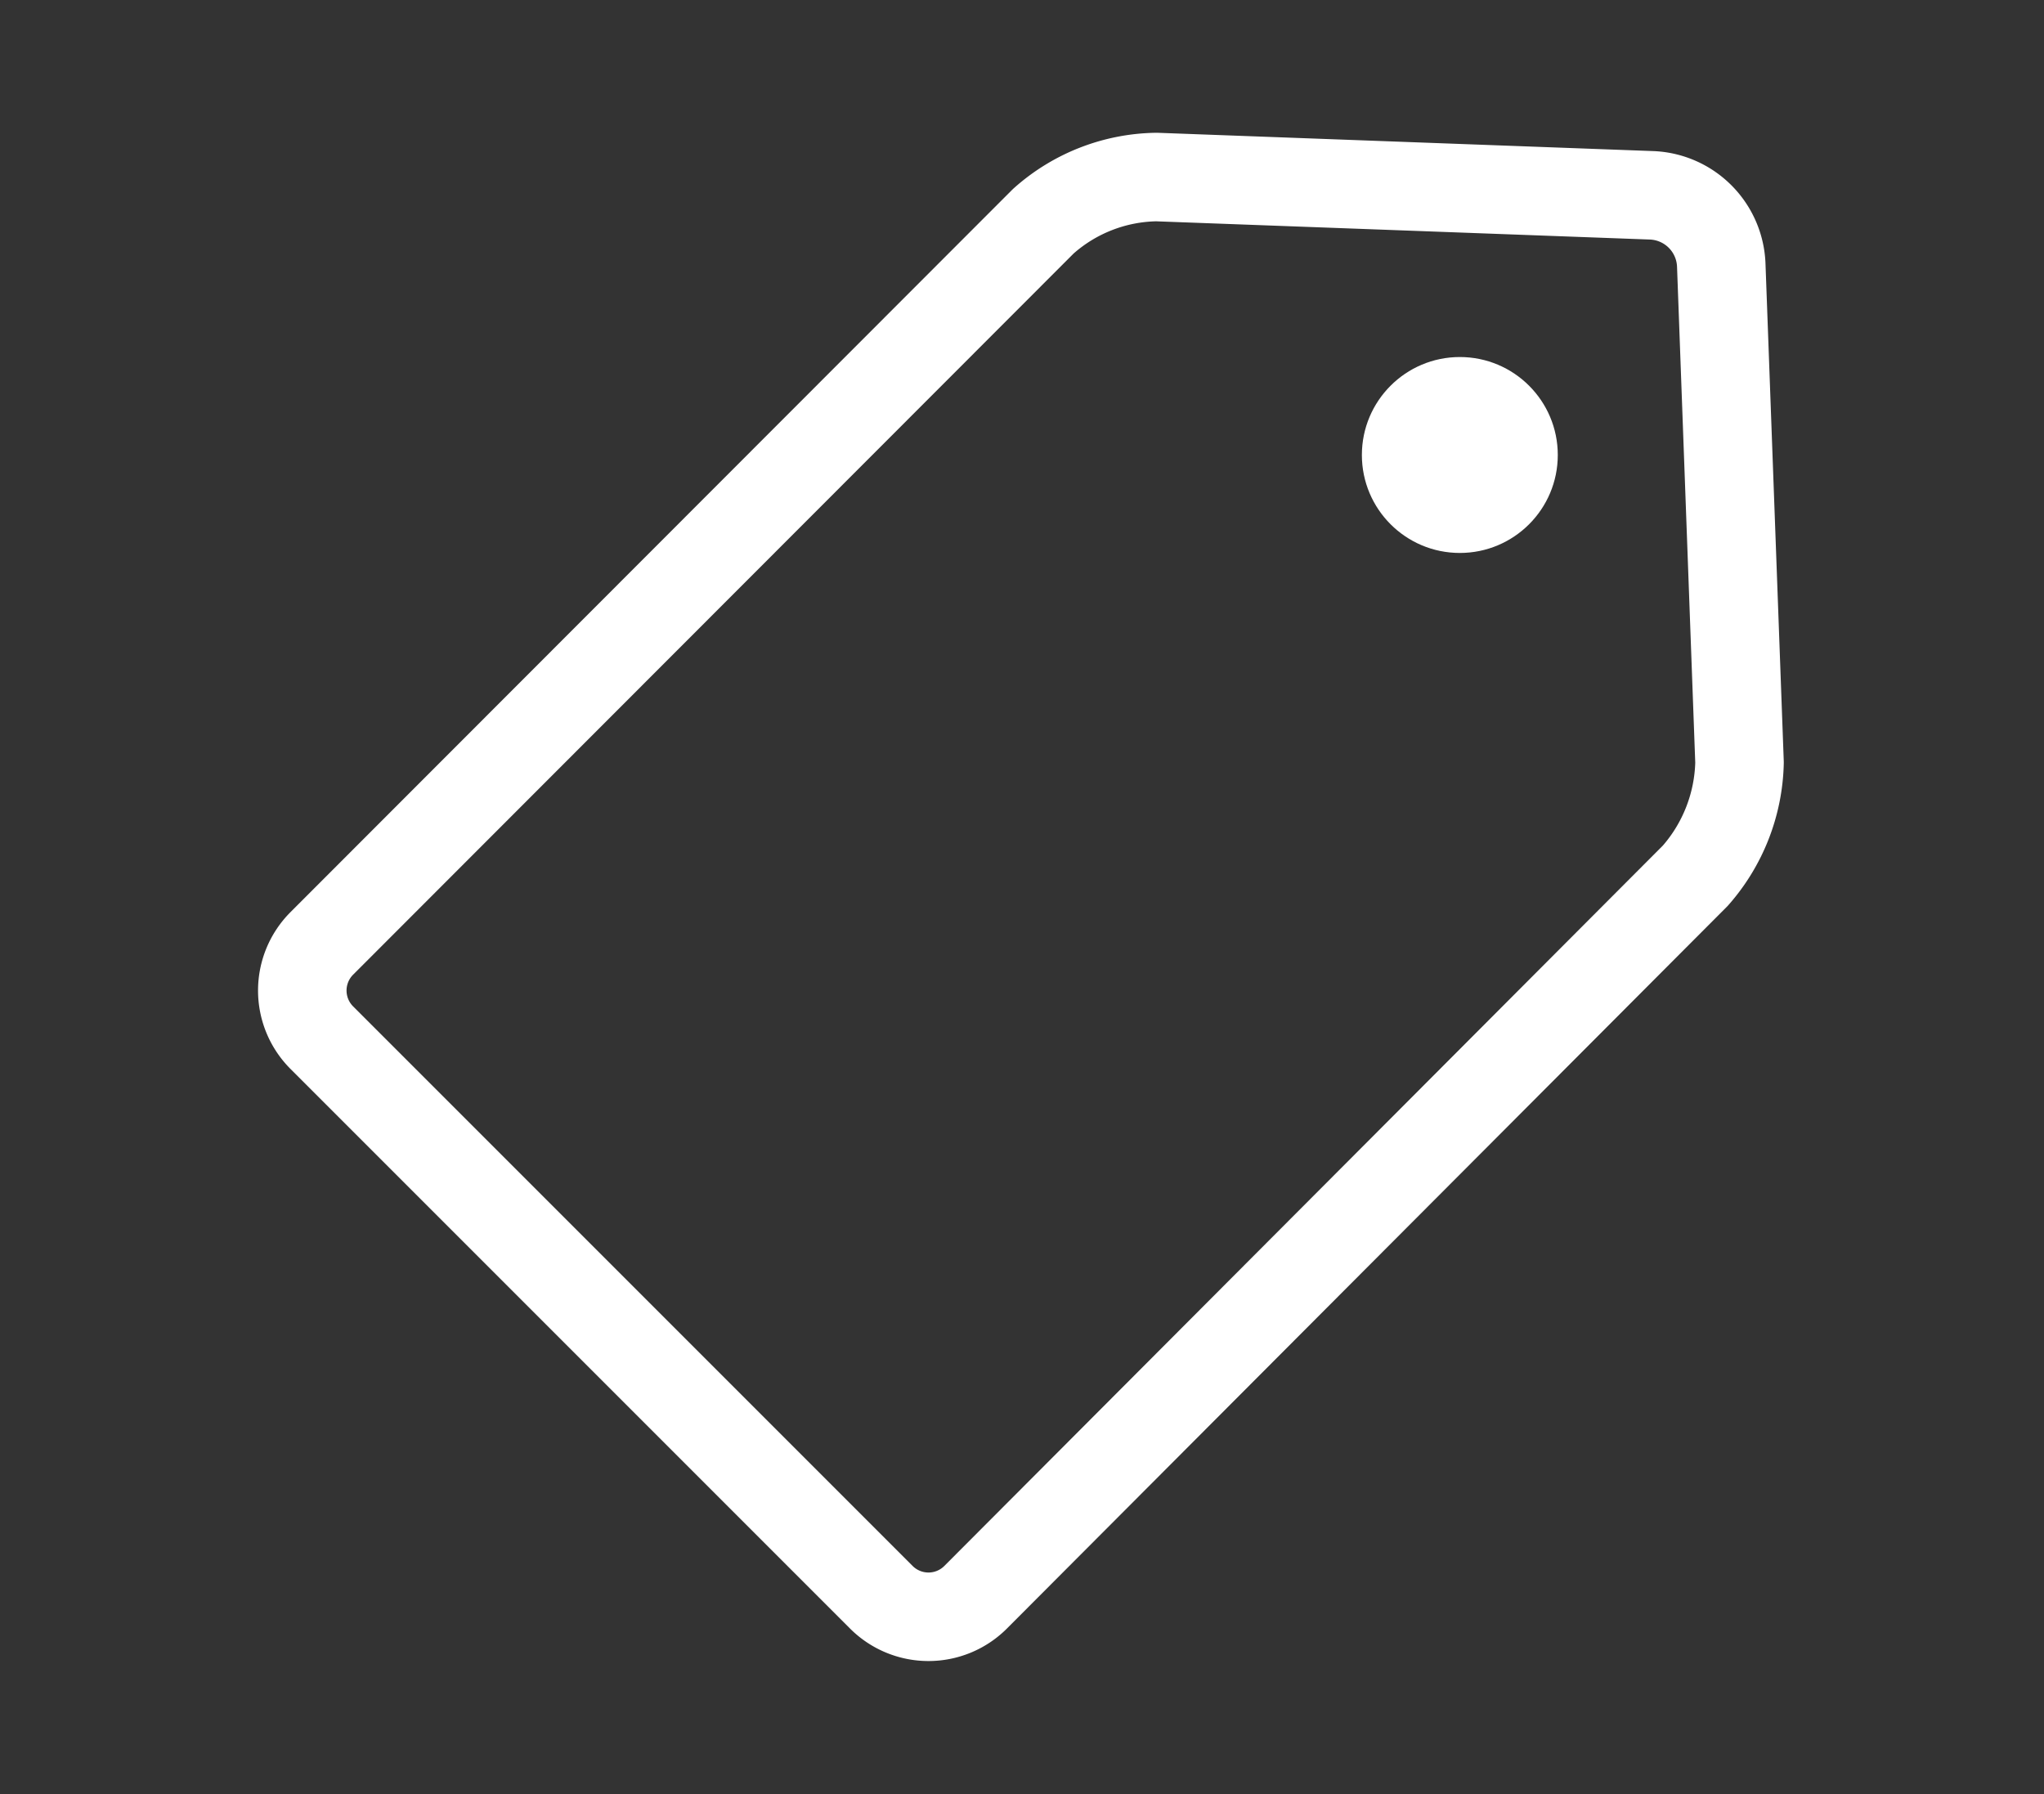 <svg id="Layer_1" data-name="Layer 1" xmlns="http://www.w3.org/2000/svg" viewBox="0 0 34.64 30.4"><rect x="0" y="0" width="34.64" height="30.4" fill="#333333" stroke="none"/><title>price tag</title><path d="M17.68,3.75A2.94,2.94,0,0,1,19.6,3L28,3.31a1.23,1.23,0,0,1,1.17,1.17l.31,8.44a3,3,0,0,1-.75,1.92L16.53,27.07a1.13,1.13,0,0,1-1.59,0L5.45,17.58a1.13,1.13,0,0,1,0-1.59Z" fill="none" stroke="#fff" stroke-linecap="round" stroke-linejoin="round" stroke-width="1.5"/><circle cx="24.74" cy="7.71" r="1.66" fill="#fff"/></svg>